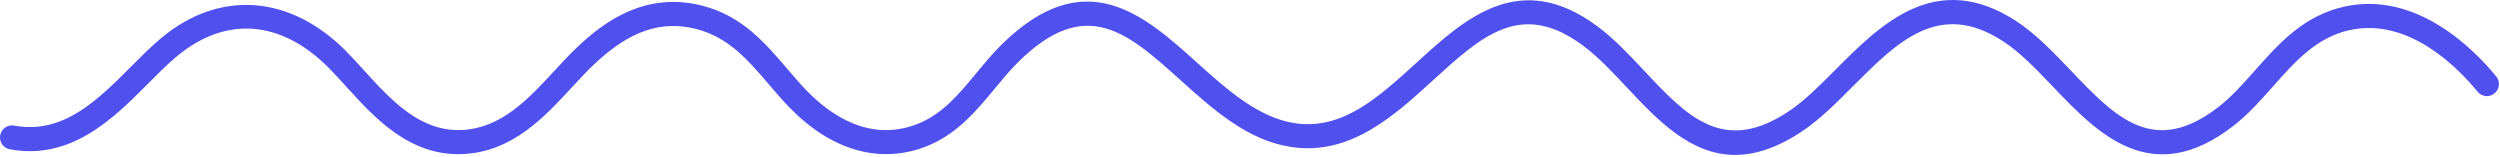 <svg width="937" height="59" viewBox="0 0 937 59" fill="none" xmlns="http://www.w3.org/2000/svg">
<path d="M650.37 58.061C633.48 58.061 621.09 44.841 609.73 32.741C604.19 26.841 598.96 21.271 593.31 17.081C570.16 -0.069 555.52 13.291 536.99 30.181C522.48 43.411 506.02 58.421 483.97 55.091C467.6 52.631 454.82 41.151 442.46 30.041C422.7 12.271 407.09 -1.779 381.78 23.091C378.77 26.061 375.98 29.421 373.03 32.981C365.82 41.701 358.36 50.721 346.39 55.161C329.29 61.491 311.32 56.201 295.82 40.201C293.16 37.461 290.66 34.531 288.15 31.601C280.37 22.501 273.03 13.911 260.84 10.841C247.71 7.541 235.97 11.601 222.79 23.991C220.04 26.571 217.32 29.531 214.43 32.651C203.96 43.971 192.1 56.801 173.69 57.731C153.55 58.711 140.35 44.111 129.67 32.351C127.51 29.971 125.41 27.651 123.33 25.551C105.39 7.421 84.57 5.821 66.19 21.191C62.72 24.081 59.22 27.601 55.52 31.321C42.69 44.201 26.73 60.241 3.68 55.951C1.23 55.491 -0.39 53.141 0.07 50.691C0.52 48.241 2.89 46.621 5.33 47.081C23.68 50.451 36.62 37.501 49.13 24.951C52.99 21.081 56.63 17.431 60.4 14.281C82.17 -3.929 108.74 -2.019 129.75 19.211C131.91 21.401 134.1 23.801 136.35 26.281C146.73 37.701 157.53 49.481 173.23 48.721C187.97 47.981 198.05 37.071 207.8 26.531C210.79 23.291 213.63 20.221 216.61 17.421C226.34 8.281 241.73 -3.269 263.04 2.091C278.02 5.861 286.66 15.961 295.01 25.741C297.4 28.531 299.77 31.321 302.3 33.921C311.39 43.311 325.88 53.141 343.26 46.701C352.96 43.101 359.33 35.391 366.09 27.221C369.05 23.641 372.11 19.941 375.46 16.651C406.8 -14.159 428.95 5.761 448.49 23.331C459.85 33.551 471.61 44.111 485.3 46.171C503.11 48.841 516.61 36.541 530.9 23.511C549.02 6.991 569.56 -11.729 598.66 9.821C604.97 14.491 610.72 20.631 616.29 26.561C632.26 43.581 646.04 58.271 670.83 41.441C676.54 37.561 682.15 31.941 688.08 25.991C704.76 9.251 725.5 -11.589 755.5 7.791C762.91 12.581 769.63 19.611 776.12 26.411C792.81 43.891 807.22 58.991 831.63 39.971C836.48 36.201 840.69 31.441 845.16 26.411C854.12 16.311 863.38 5.881 878.67 2.481C905.79 -3.539 927.51 18.771 935.58 28.651C937.15 30.581 936.87 33.421 934.94 35.001C933.01 36.581 930.17 36.301 928.59 34.361C921.58 25.781 902.91 6.341 880.62 11.291C868.19 14.051 860.28 22.971 851.91 32.401C847.37 37.521 842.68 42.811 837.18 47.091C806.35 71.111 785.97 49.781 769.6 32.641C763.18 25.921 757.12 19.581 750.6 15.361C726.75 -0.049 711.08 15.691 694.47 32.351C688.5 38.341 682.32 44.531 675.89 48.901C666.28 55.421 657.87 58.051 650.34 58.051L650.37 58.061Z" fill="#5050EF"/>
</svg>
